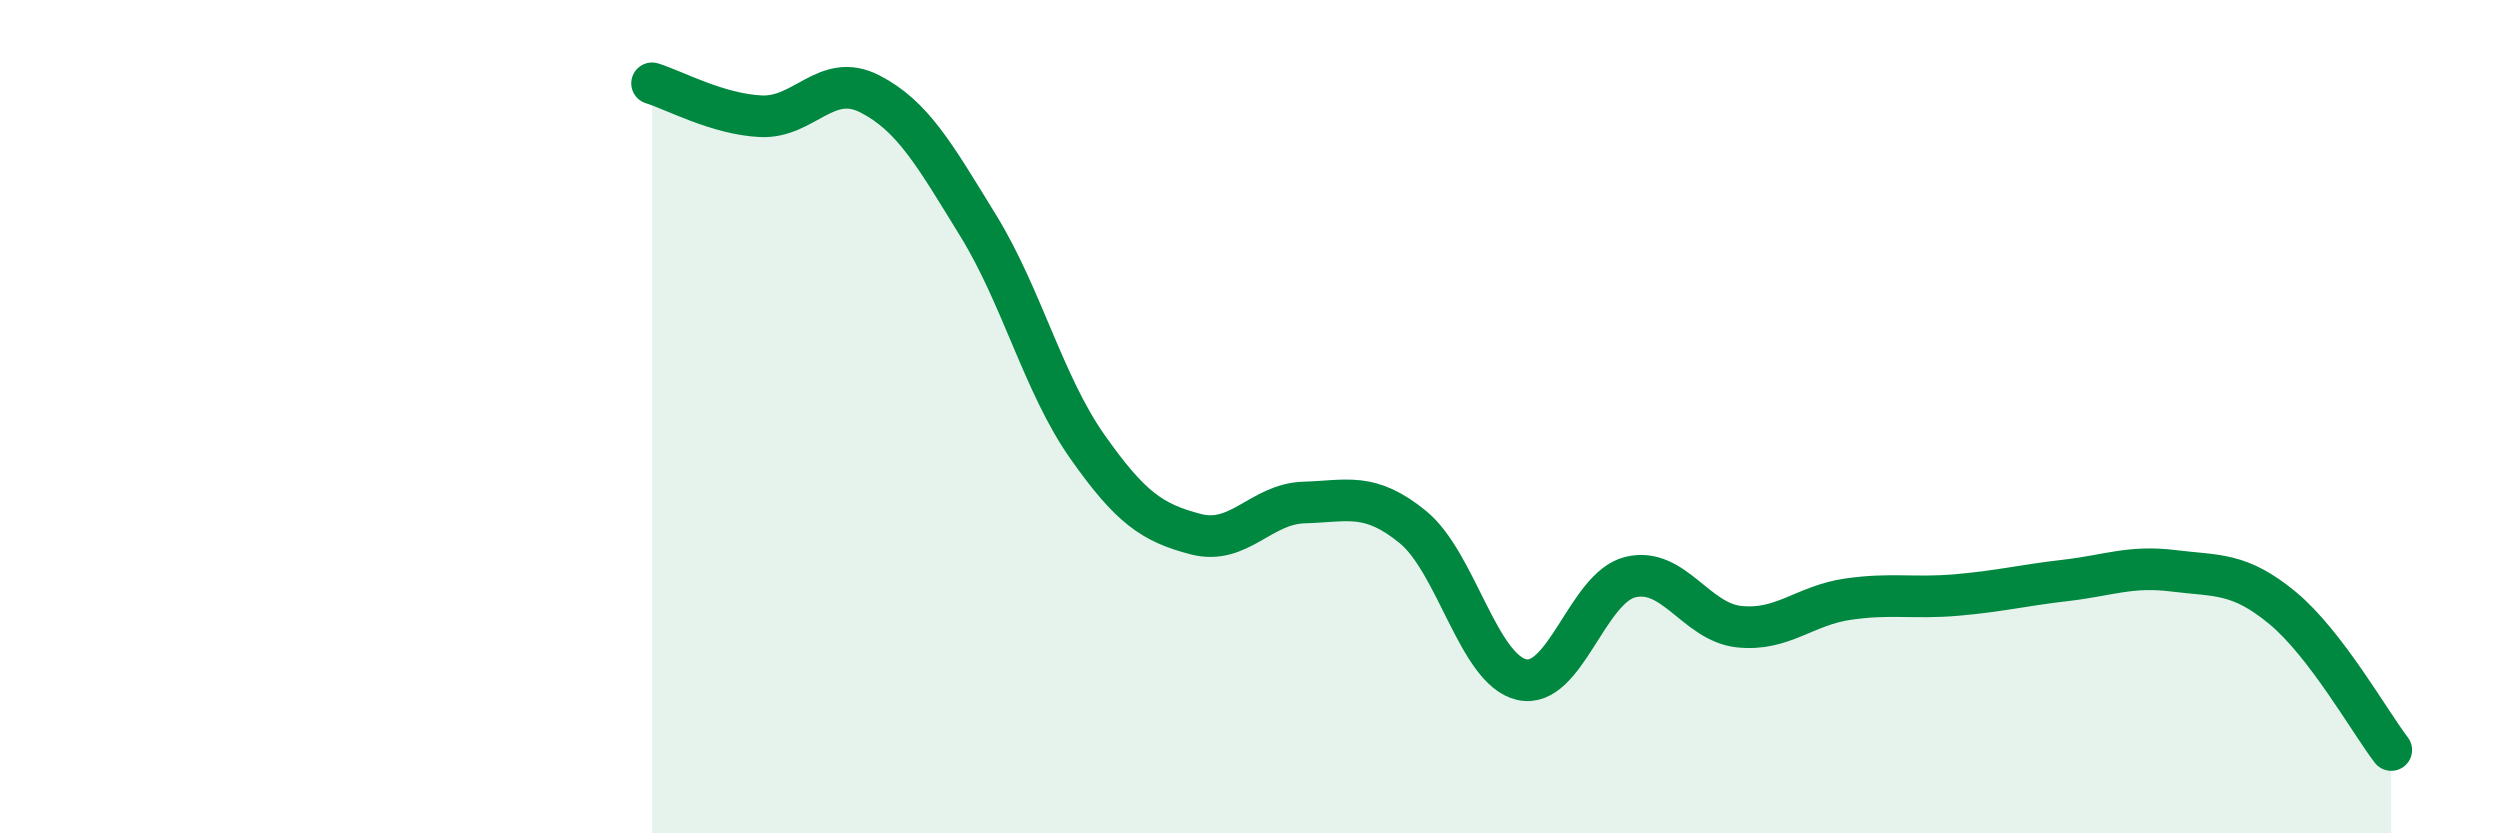 
    <svg width="60" height="20" viewBox="0 0 60 20" xmlns="http://www.w3.org/2000/svg">
      <path
        d="M 15.65,2 C 16.17,2.16 17.22,2.74 18.26,2.79 C 19.3,2.84 19.83,1.72 20.87,2.25 C 21.91,2.78 22.44,3.73 23.48,5.42 C 24.52,7.11 25.05,9.23 26.09,10.71 C 27.13,12.19 27.66,12.55 28.7,12.82 C 29.74,13.09 30.26,12.09 31.3,12.06 C 32.34,12.03 32.87,11.8 33.91,12.65 C 34.95,13.5 35.48,16.07 36.52,16.31 C 37.56,16.55 38.09,14.1 39.13,13.85 C 40.17,13.6 40.7,14.93 41.74,15.04 C 42.78,15.15 43.31,14.53 44.35,14.38 C 45.39,14.23 45.92,14.37 46.96,14.28 C 48,14.19 48.53,14.05 49.57,13.93 C 50.61,13.81 51.13,13.57 52.17,13.7 C 53.21,13.83 53.74,13.73 54.78,14.59 C 55.82,15.45 56.87,17.32 57.39,18L57.39 20L15.65 20Z"
        fill="#008740"
        opacity="0.1"
        stroke-linecap="round"
        stroke-linejoin="round"
      />
      <path
        d="M 15.65,2 C 16.17,2.16 17.22,2.74 18.26,2.79 C 19.3,2.84 19.83,1.72 20.87,2.25 C 21.91,2.78 22.44,3.73 23.48,5.42 C 24.52,7.11 25.05,9.23 26.09,10.71 C 27.13,12.19 27.66,12.55 28.7,12.82 C 29.74,13.09 30.26,12.09 31.3,12.06 C 32.34,12.03 32.87,11.8 33.91,12.65 C 34.95,13.5 35.48,16.07 36.52,16.31 C 37.56,16.55 38.09,14.1 39.13,13.85 C 40.17,13.6 40.7,14.93 41.74,15.04 C 42.78,15.15 43.31,14.53 44.35,14.38 C 45.39,14.23 45.92,14.37 46.96,14.28 C 48,14.19 48.53,14.05 49.57,13.93 C 50.61,13.81 51.13,13.57 52.17,13.7 C 53.21,13.83 53.74,13.73 54.78,14.59 C 55.82,15.45 56.87,17.32 57.39,18"
        stroke="#008740"
        stroke-width="1"
        fill="none"
        stroke-linecap="round"
        stroke-linejoin="round"
      />
    </svg>
  